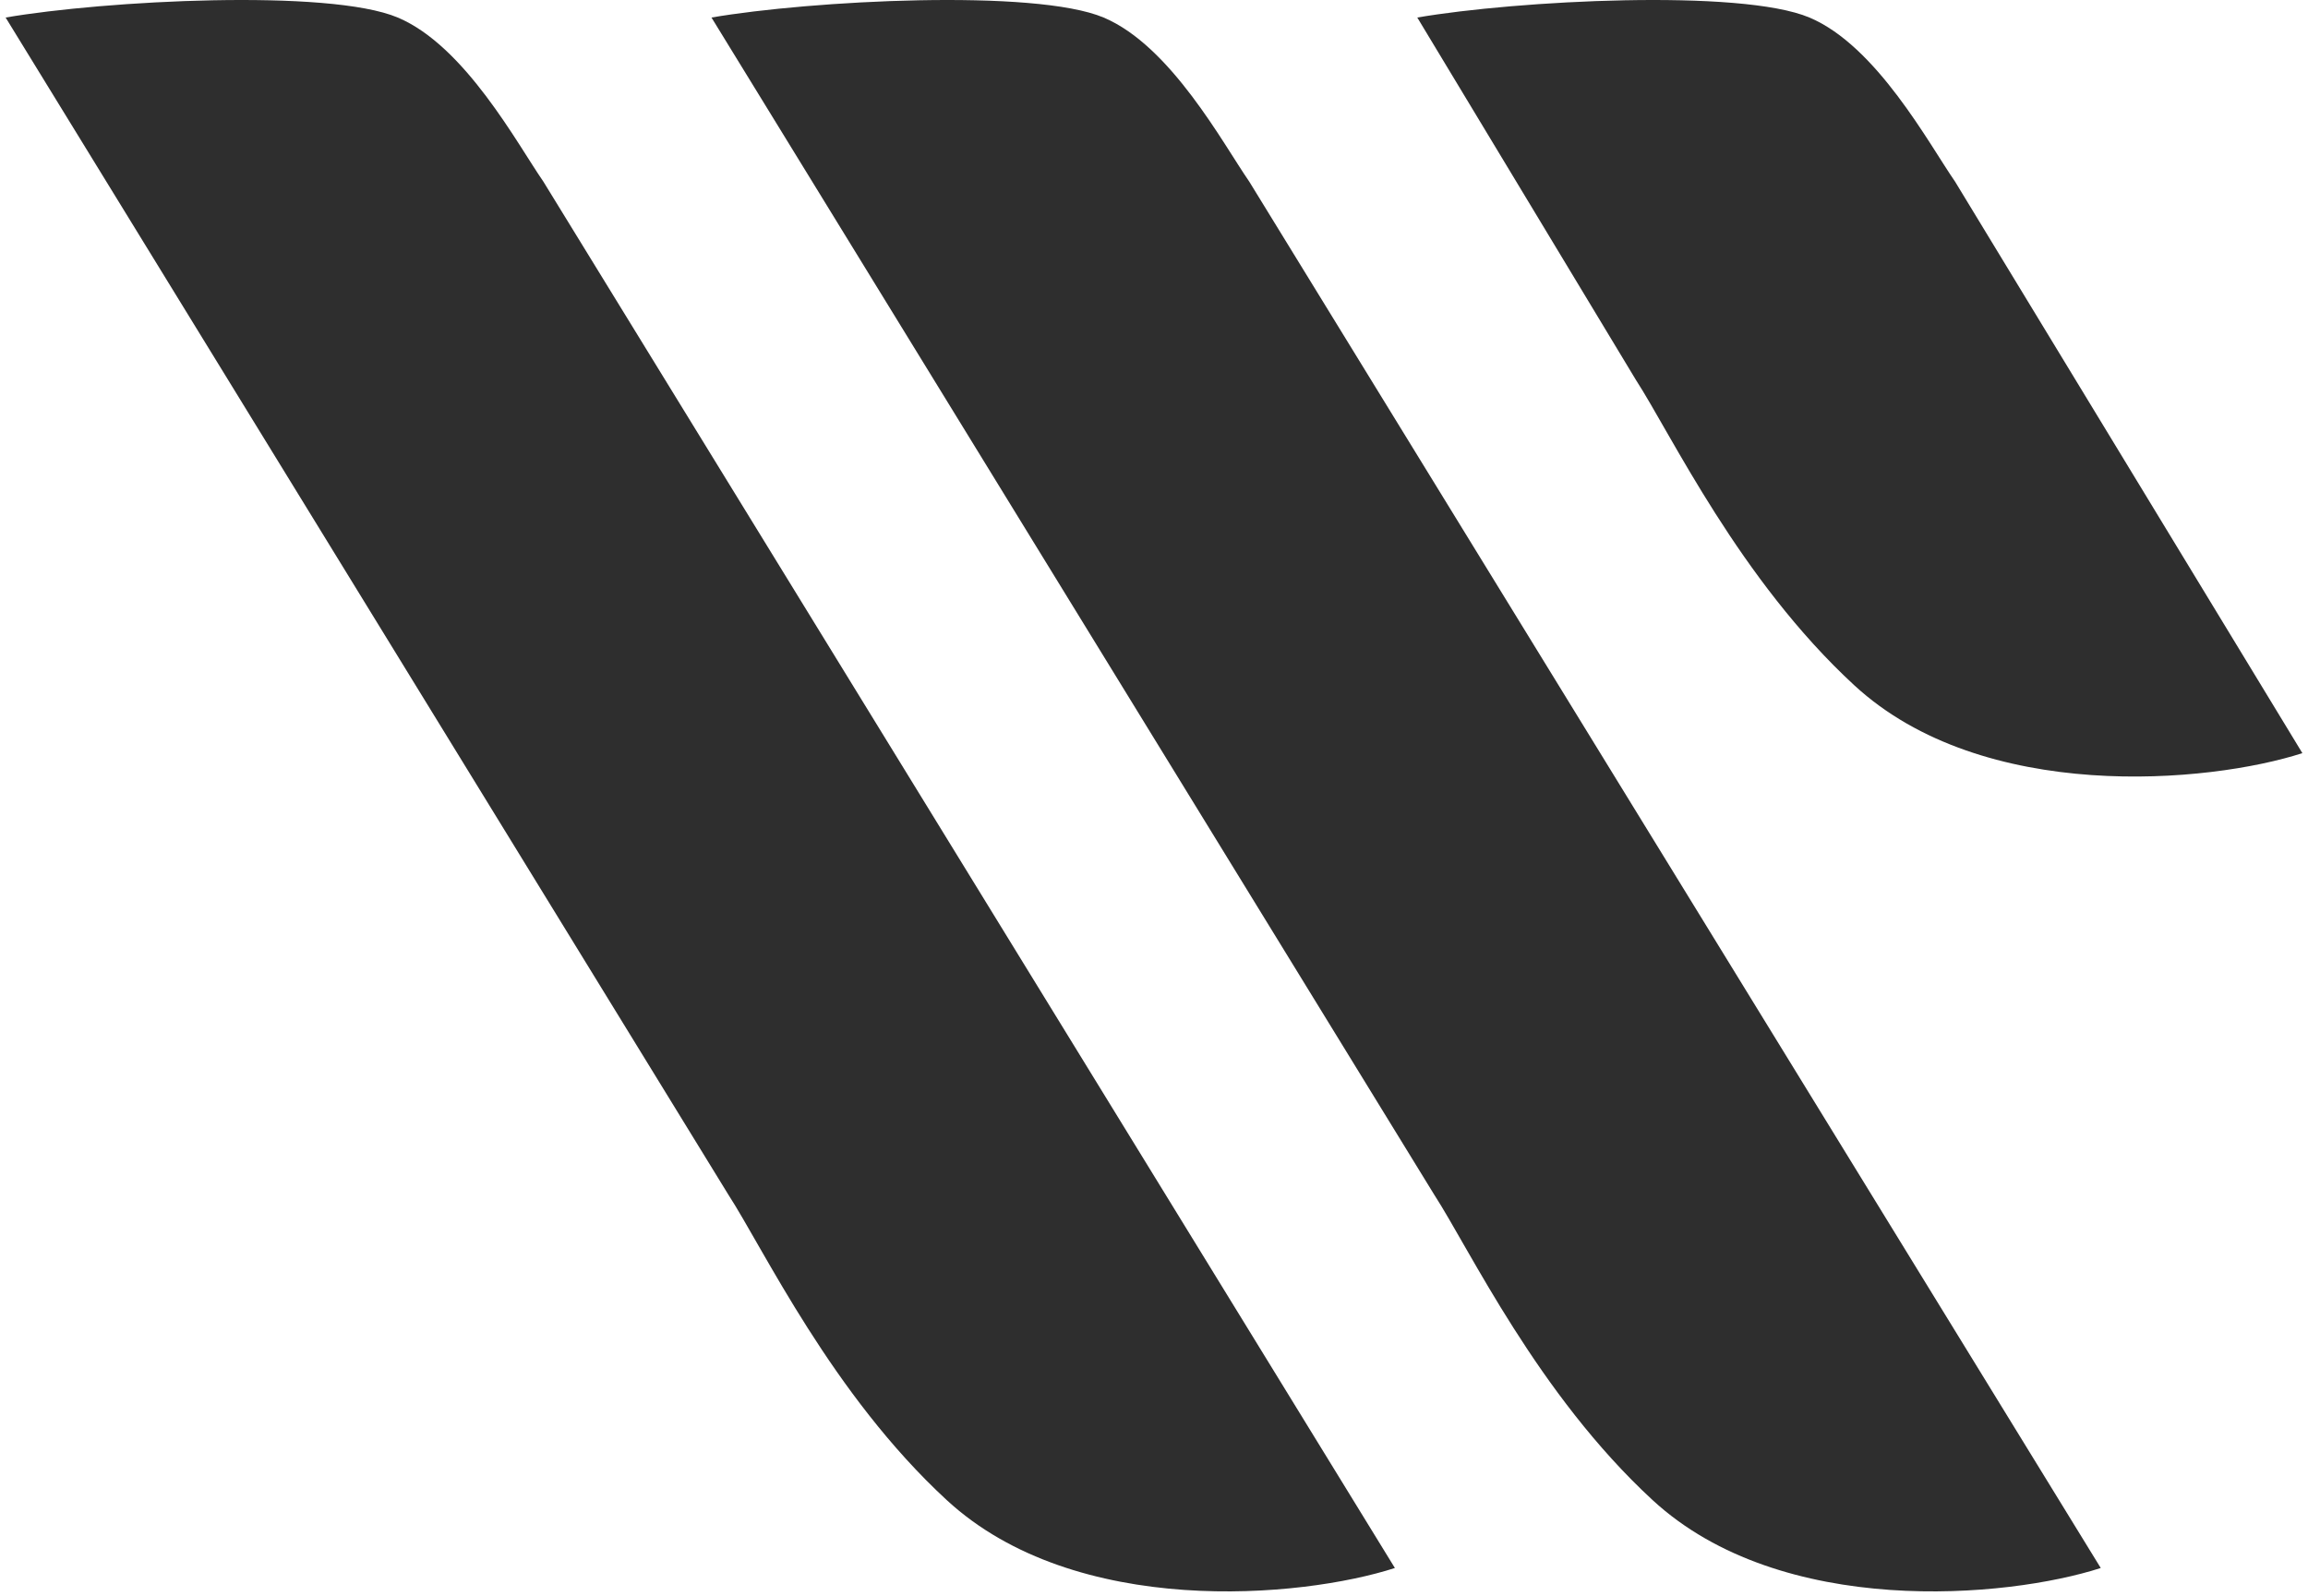 <svg width="94" height="65" viewBox="0 0 94 65" fill="none" xmlns="http://www.w3.org/2000/svg">
<g clip-path="url(#clip0_386_535)">
<path d="M16.199 0.714C13.395 -0.467 4.259 0.022 0.229 0.714L29.661 48.657C31.106 50.885 33.887 56.795 38.559 61.104C43.806 65.944 53.009 65.099 56.811 63.87L22.131 7.398C21.067 5.861 18.937 1.866 16.199 0.714Z" fill="#2E2E2E"/>
<path d="M44.947 0.714C42.143 -0.467 33.007 0.022 28.977 0.714L58.409 48.657C59.854 50.885 62.635 56.795 67.307 61.104C72.554 65.944 81.757 65.099 85.559 63.87L50.88 7.398C49.815 5.861 47.685 1.866 44.947 0.714Z" fill="#2E2E2E"/>
<path d="M73.694 0.714C70.889 -0.467 61.753 0.022 57.723 0.714L66.621 15.465C68.066 17.694 70.847 23.603 75.519 27.912C80.766 32.753 89.969 31.907 93.771 30.678L79.626 7.398C78.561 5.861 76.431 1.866 73.694 0.714Z" fill="#2E2E2E"/>
</g>
<defs>
<clipPath id="clip0_386_535">
<rect width="94" height="65" fill="white"/>
</clipPath>
</defs>
</svg>
